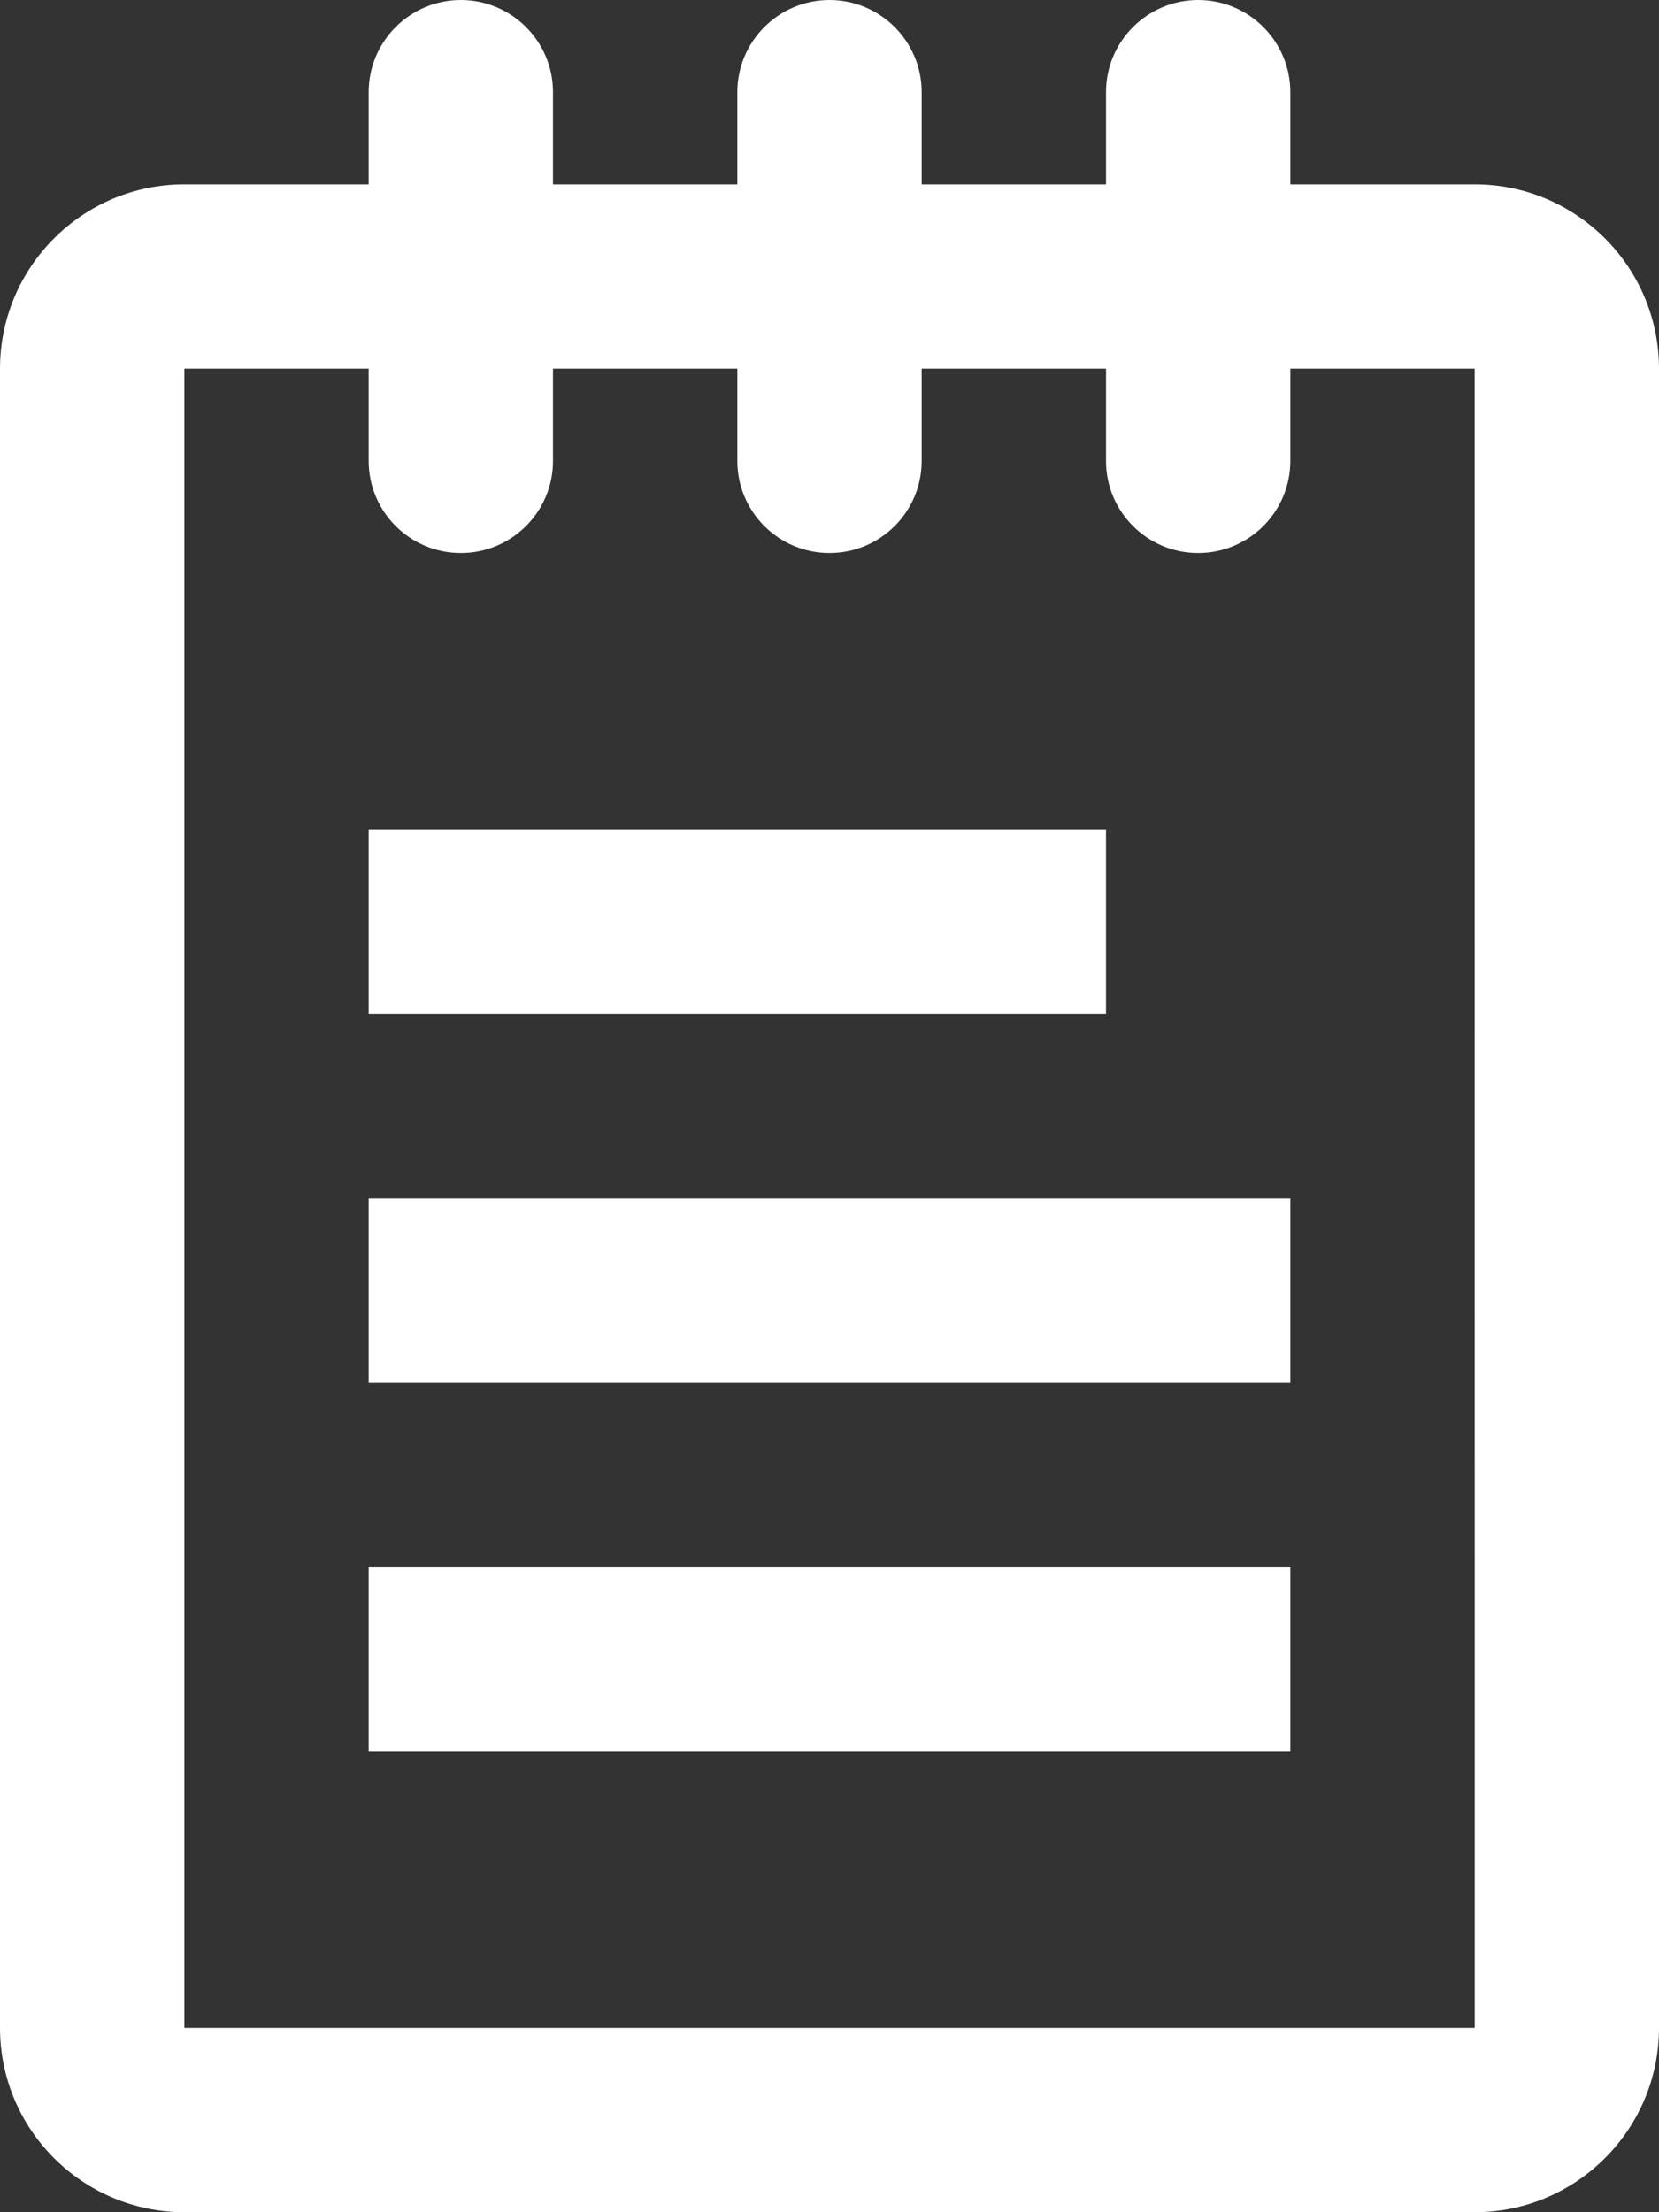 <?xml version="1.0" encoding="UTF-8"?>
<svg width="36px" height="48px" viewBox="0 0 36 48" version="1.1" xmlns="http://www.w3.org/2000/svg" xmlns:xlink="http://www.w3.org/1999/xlink">
    <rect x="0" y="0" width="36" height="48" fill="#333333" stroke="none"/>
    <!-- Generator: sketchtool 46.2 (44496) - http://www.bohemiancoding.com/sketch -->
    <title>1ACE8016-10A4-4CC9-B93F-43CB3D52FA20</title>
    <desc>Created with sketchtool.</desc>
    <defs></defs>
    <g id="For-universities" stroke="none" stroke-width="1" fill="none" fill-rule="evenodd">
        <g id="Assets" transform="translate(-353, -443)" fill-rule="nonzero" fill="#FFFFFF">
            <g id="ic_form" transform="translate(353, 443)">
                <rect id="Rectangle-path" x="8" y="26" width="20" height="4"></rect>
                <rect id="Rectangle-path" x="8" y="18" width="16" height="4"></rect>
                <rect id="Rectangle-path" x="8" y="34" width="20" height="4"></rect>
                <path d="M32,4 L28,4 L28,2 C28,0.896 27.104,0 26,0 C24.896,0 24,0.896 24,2 L24,4 L20,4 L20,2 C20,0.896 19.104,0 18,0 C16.896,0 16,0.896 16,2 L16,4 L12,4 L12,2 C12,0.896 11.104,0 10,0 C8.896,0 8,0.896 8,2 L8,4 L4,4 C1.794,4 0,5.792 0,8 L0,44 C0,46.206 1.794,48 4,48 L32,48 C34.206,48 36,46.206 36,44 L36,8 C36,5.792 34.206,4 32,4 Z M4,44 L4,8 L8,8 L8,10 C8,11.106 8.896,12 10,12 C11.104,12 12,11.106 12,10 L12,8 L16,8 L16,10 C16,11.106 16.896,12 18,12 C19.104,12 20,11.106 20,10 L20,8 L24,8 L24,10 C24,11.106 24.896,12 26,12 C27.104,12 28,11.106 28,10 L28,8 L32,8 L32.002,44 L4,44 Z" id="Shape"></path>
            </g>
        </g>
    </g>
</svg>